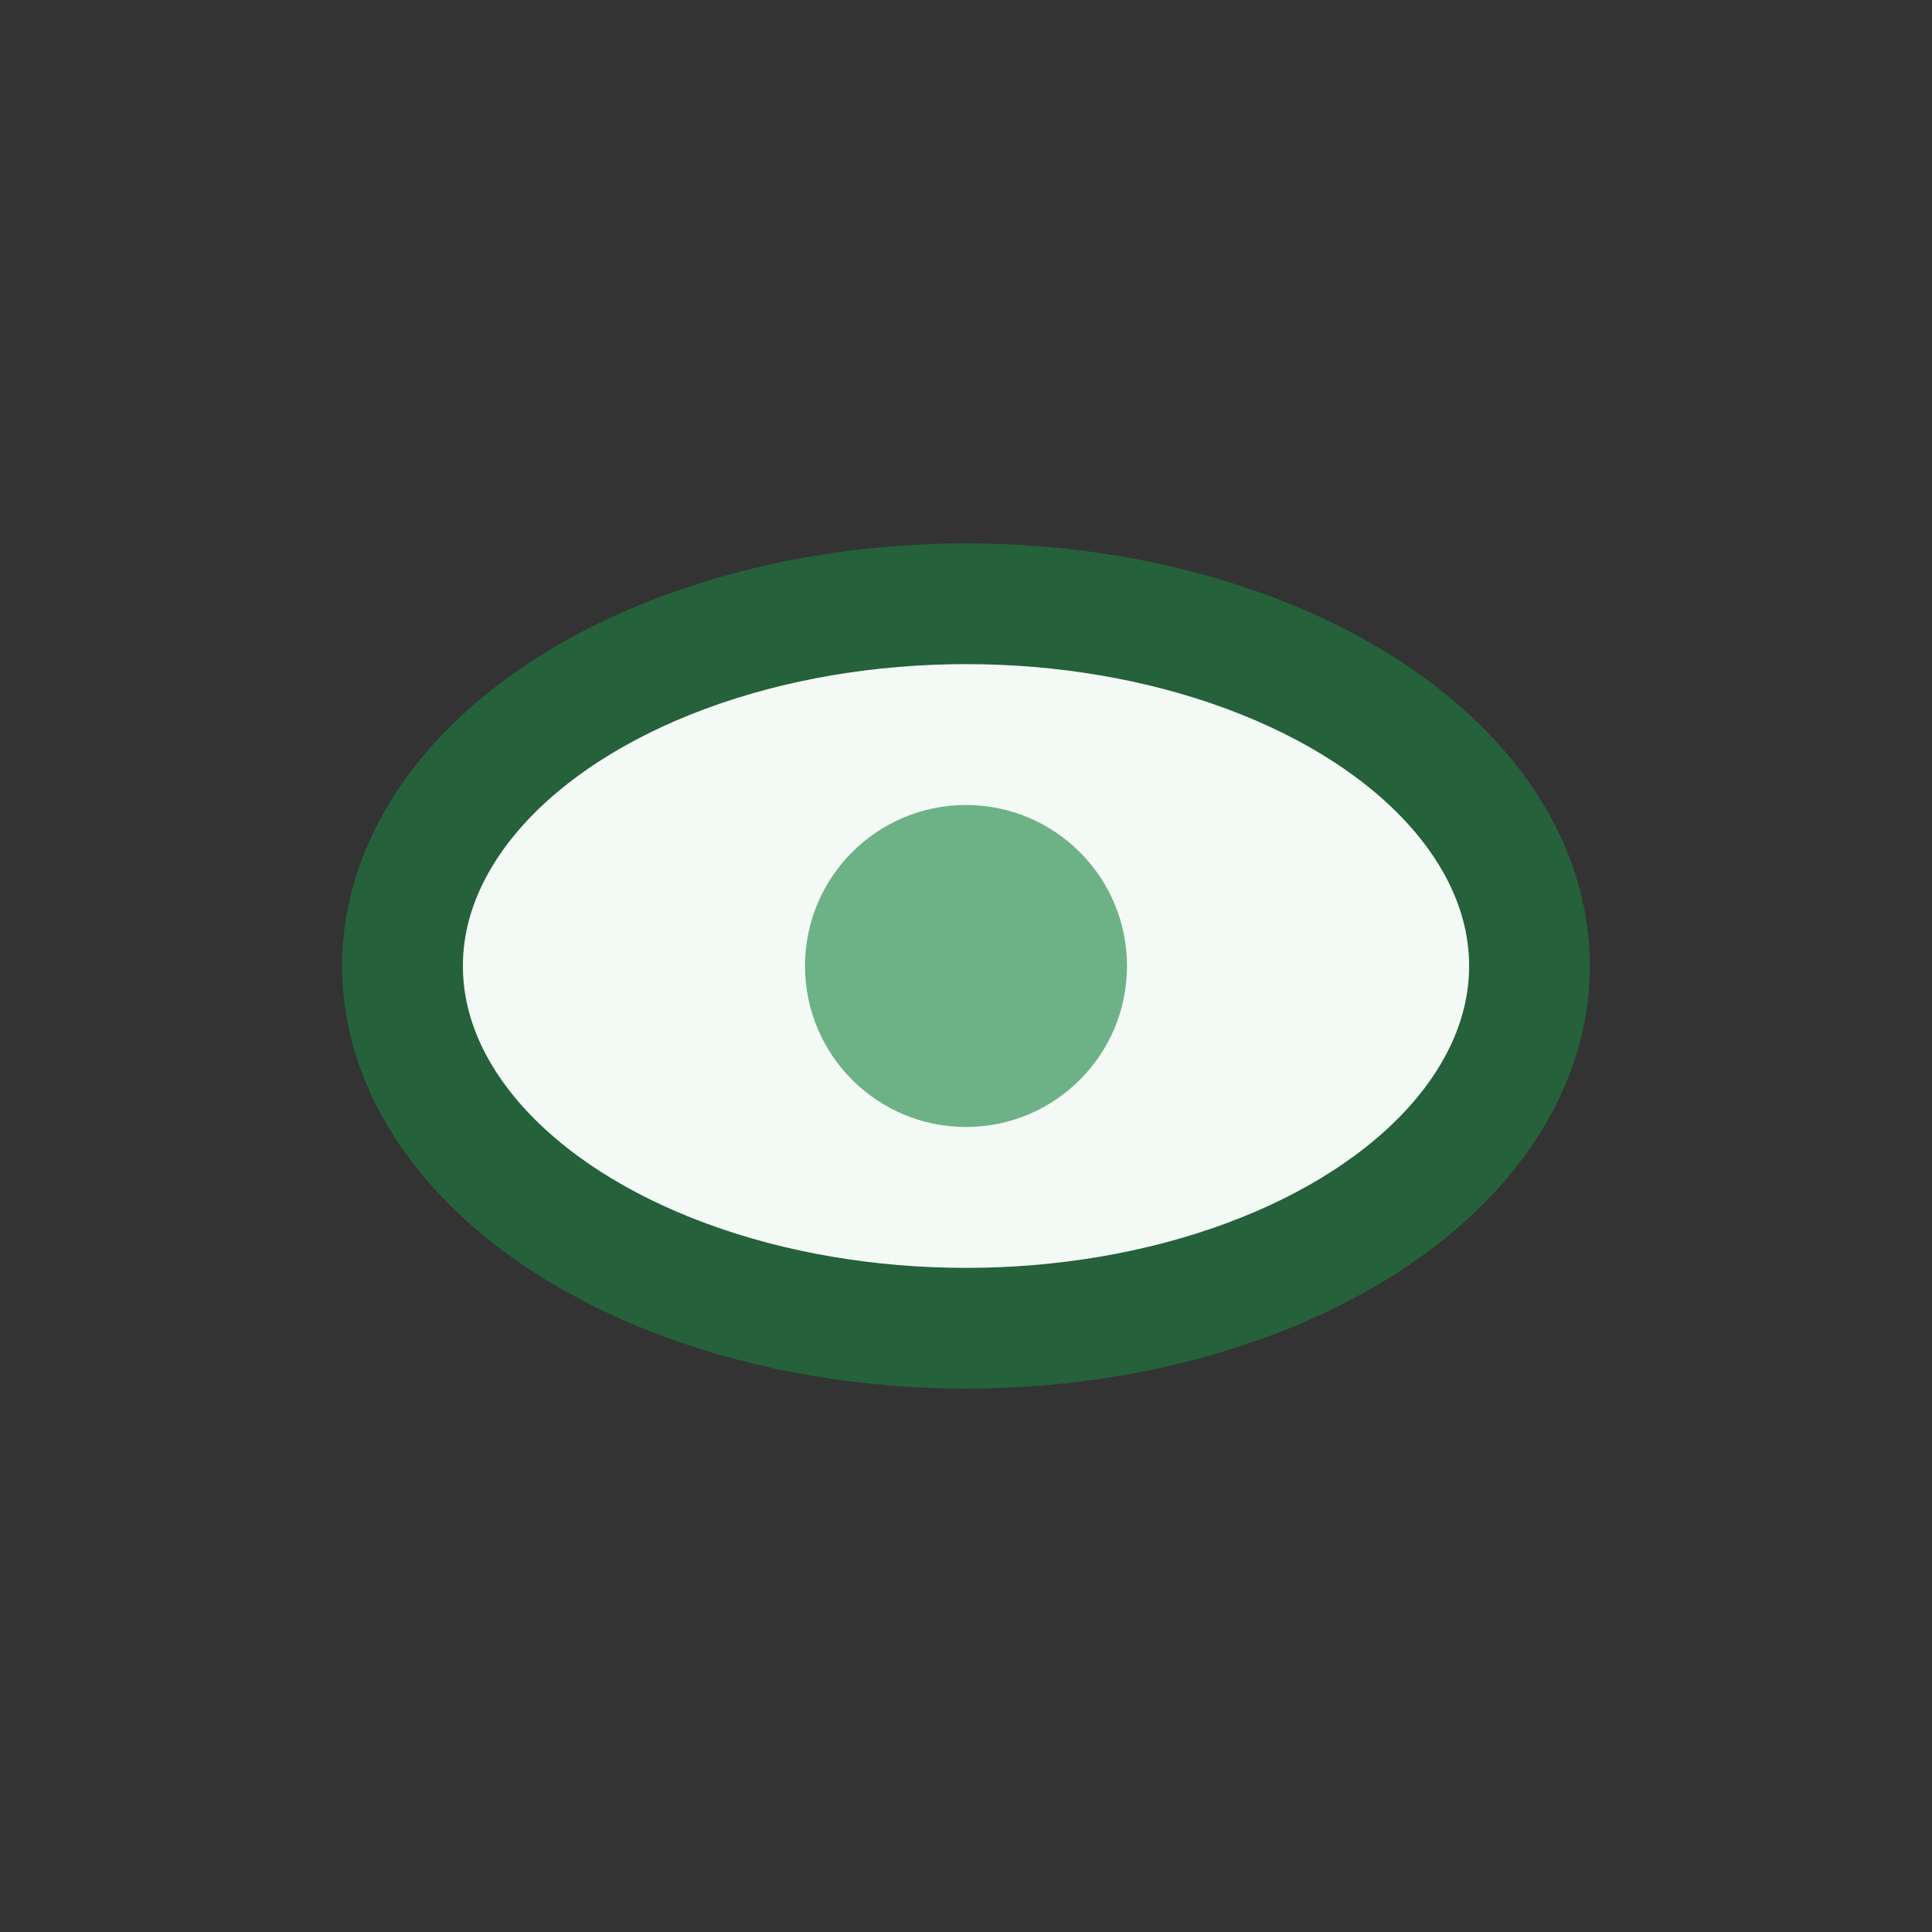 <?xml version="1.0" encoding="UTF-8"?>
<svg xmlns="http://www.w3.org/2000/svg" width="24" height="24" viewBox="0 0 24 24"><rect x="0" y="0" width="24" height="24" fill="#333333" stroke="none"/><ellipse cx="12" cy="12" rx="7" ry="4.5" fill="#F3F9F4" stroke="#25613B" stroke-width="1.5"/><circle cx="12" cy="12" r="2" fill="#6DB287"/></svg>